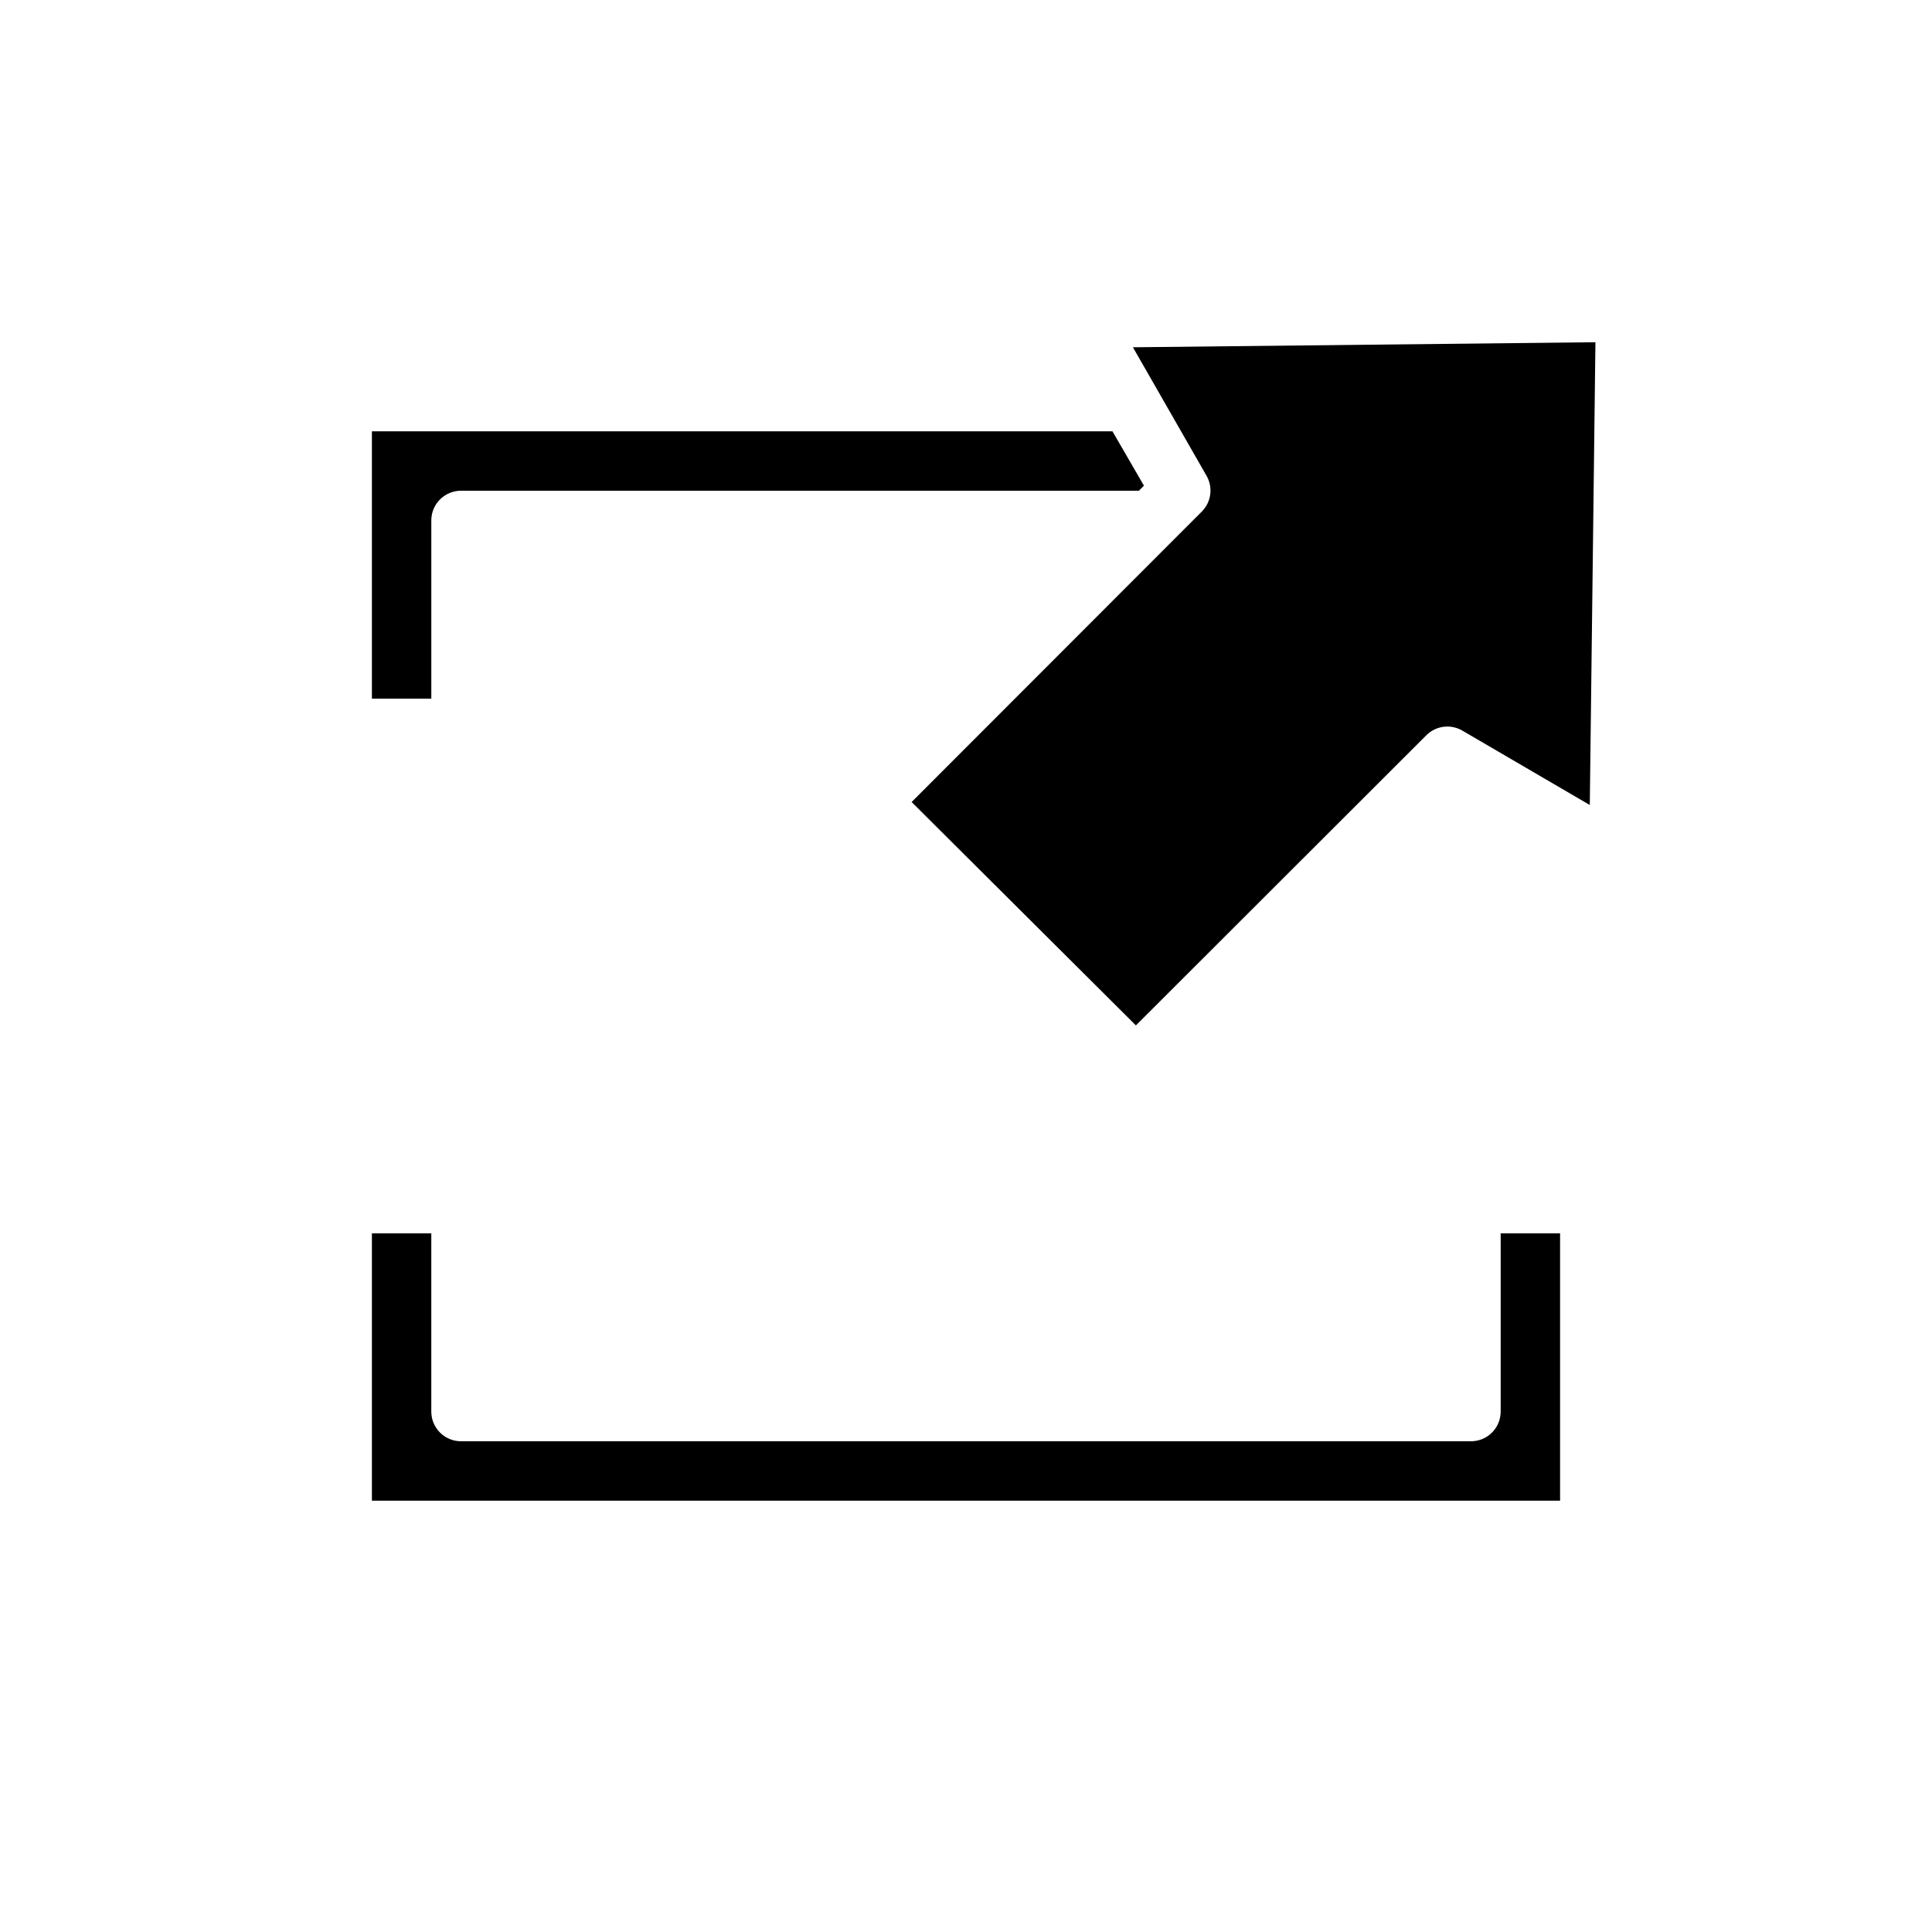 <?xml version="1.0" encoding="UTF-8"?>
<!-- Uploaded to: ICON Repo, www.svgrepo.com, Generator: ICON Repo Mixer Tools -->
<svg fill="#000000" width="800px" height="800px" version="1.1" viewBox="144 144 512 512" xmlns="http://www.w3.org/2000/svg">
 <g>
  <path d="m258.3 518.08v-47.23h-15.742v70.848h314.88v-70.848h-15.742v47.23c0 2.09-0.828 4.09-2.305 5.566-1.477 1.477-3.481 2.305-5.566 2.305h-267.65c-4.348 0-7.875-3.523-7.875-7.871z"/>
  <path d="m463.76 270.11c1.75 3.074 1.234 6.938-1.258 9.445l-76.91 76.988 59.434 59.199 76.988-76.91c2.508-2.492 6.371-3.008 9.445-1.258l33.852 19.758 1.496-122.64-122.57 1.34z"/>
  <path d="m438.81 258.3h-196.25v70.848h15.742v-47.23c0-4.348 3.527-7.871 7.875-7.871h179.64l1.34-1.34z"/>
 </g>
</svg>